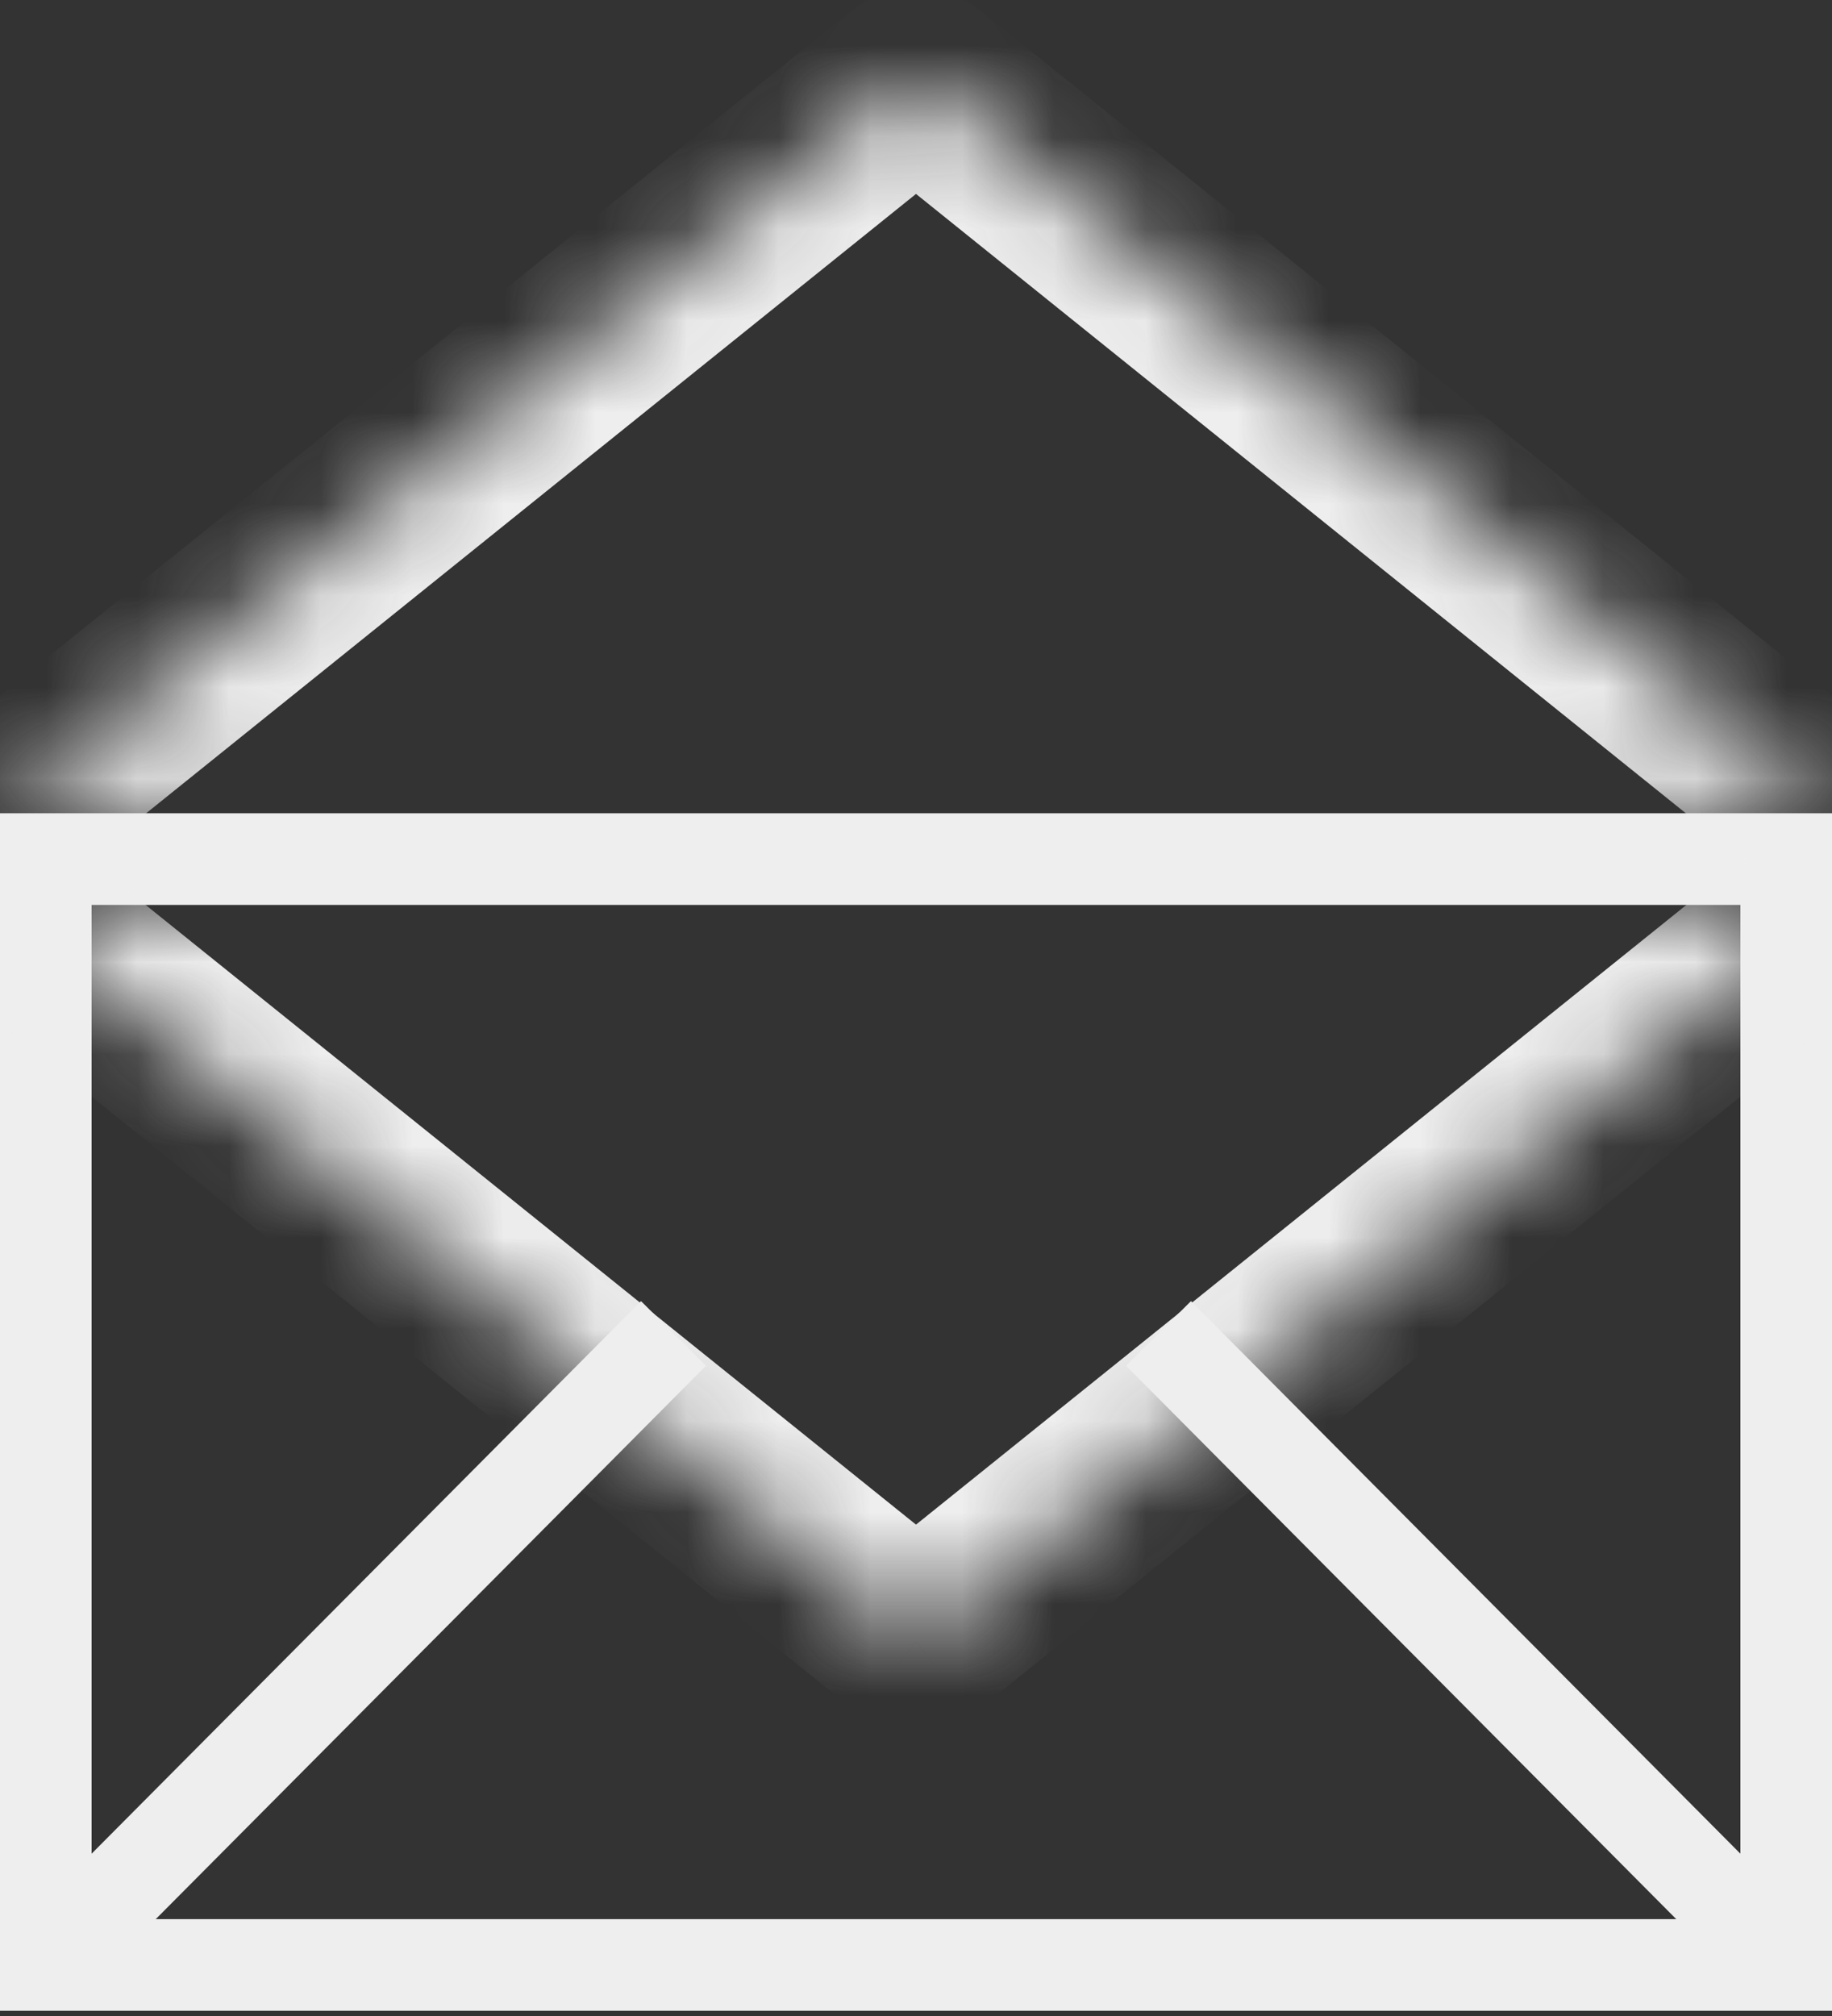 <svg width="20" height="22" viewBox="0 0 20 22" fill="none" xmlns="http://www.w3.org/2000/svg">
<rect x="0" y="0" width="20" height="22" fill="#333333" stroke="none"/>
<path d="M0.5 21.443V9.375H19.5V21.443H0.5Z" stroke="#EEEEEE"/>
<mask id="path-2-inside-1" fill="white">
<path d="M0 8.875L10 0.833L20 8.875"/>
</mask>
<path d="M10 0.833L10.627 0.053L10 -0.451L9.373 0.053L10 0.833ZM0.627 9.654L10.627 1.612L9.373 0.053L-0.627 8.095L0.627 9.654ZM9.373 1.612L19.373 9.654L20.627 8.095L10.627 0.053L9.373 1.612Z" fill="#EEEEEE" mask="url(#path-2-inside-1)"/>
<mask id="path-4-inside-2" fill="white">
<path d="M0 9.88L10 17.922L20 9.88"/>
</mask>
<path d="M10 17.922L10.627 18.701L10 19.205L9.373 18.701L10 17.922ZM0.627 9.101L10.627 17.142L9.373 18.701L-0.627 10.659L0.627 9.101ZM9.373 17.142L19.373 9.101L20.627 10.659L10.627 18.701L9.373 17.142Z" fill="#EEEEEE" mask="url(#path-4-inside-2)"/>
<path d="M1 20.938L7 14.906" stroke="#EEEEEE" stroke-linecap="square" stroke-linejoin="bevel"/>
<path d="M19 20.938L13 14.906" stroke="#EEEEEE" stroke-linecap="square" stroke-linejoin="bevel"/>
</svg>
